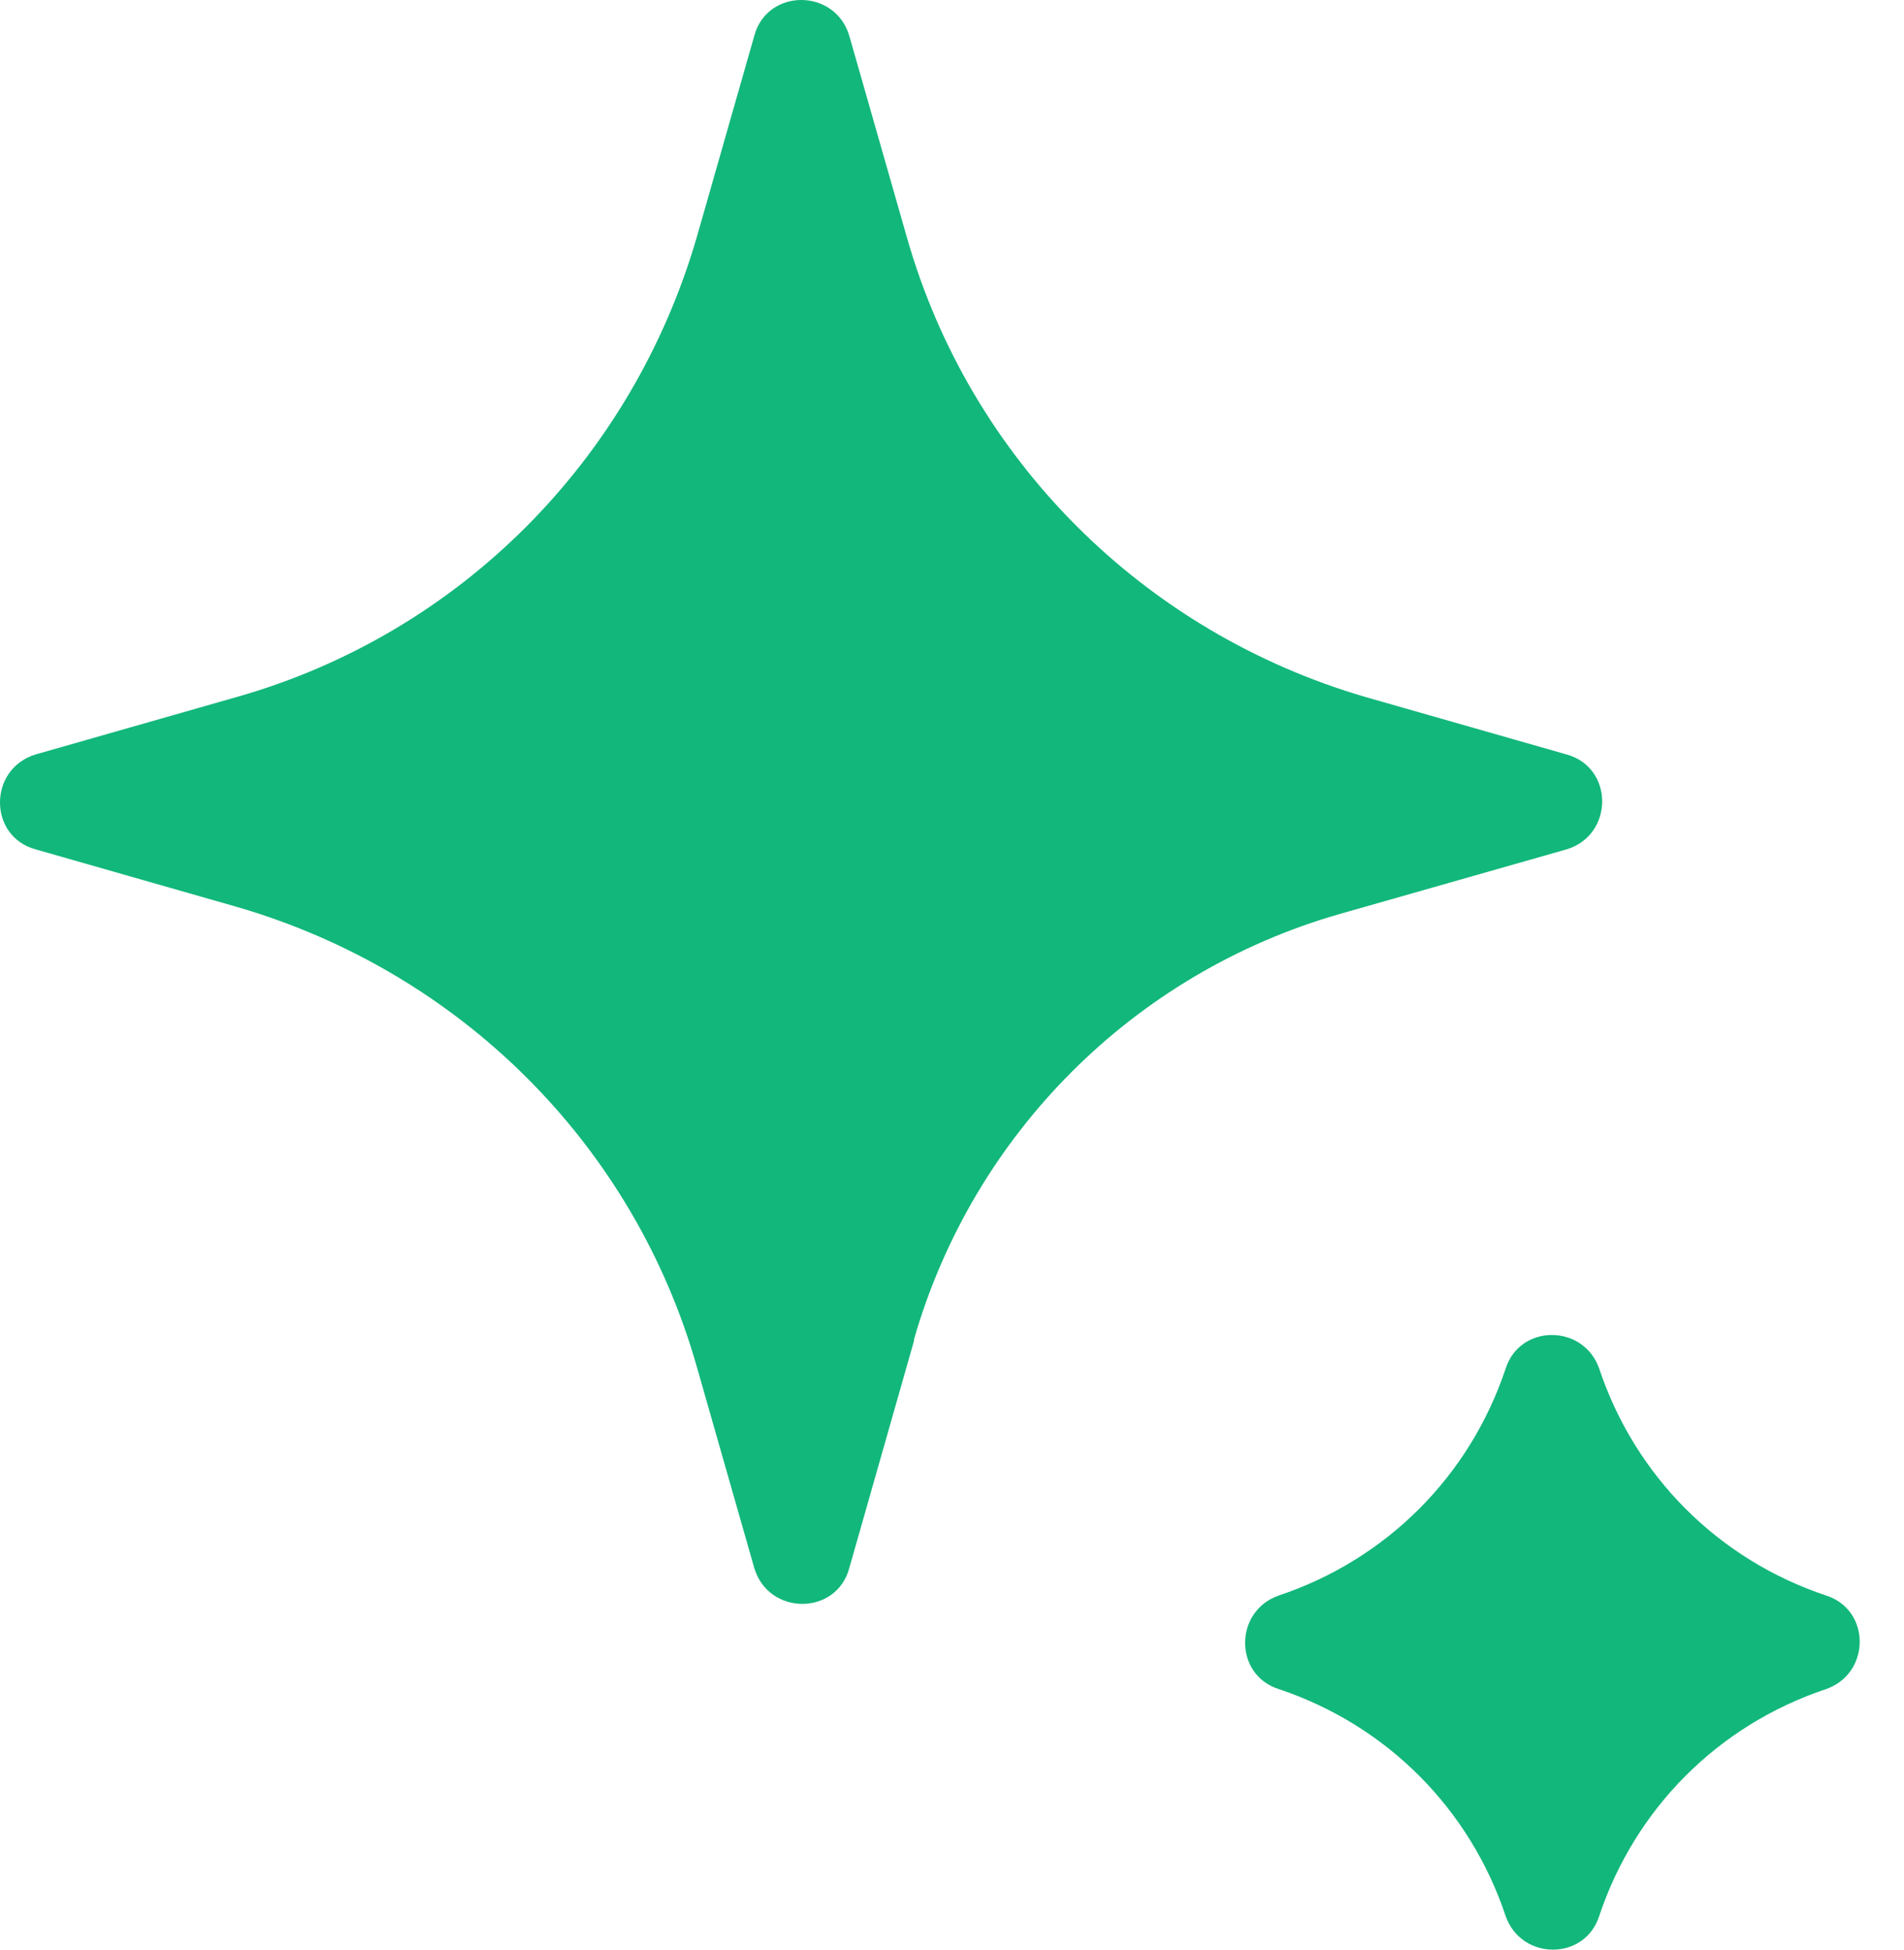 <svg width="42" height="43" viewBox="0 0 42 43" fill="none" xmlns="http://www.w3.org/2000/svg">
<path d="M20.16 29.579L18.733 34.589C18.448 35.636 16.958 35.636 16.64 34.589L15.372 30.149C13.977 25.234 10.14 21.429 5.224 20.002L0.785 18.733C-0.262 18.448 -0.262 16.958 0.785 16.64L5.224 15.372C10.14 13.977 13.945 10.14 15.372 5.224L16.64 0.785C16.926 -0.262 18.416 -0.262 18.733 0.785L20.002 5.224C21.397 10.14 25.234 13.945 30.118 15.372L34.557 16.64C35.604 16.926 35.604 18.416 34.557 18.733L29.547 20.16C25.012 21.461 21.461 25.012 20.16 29.547V29.579Z" fill="#12B77B"/>
<path d="M35.275 42.263C34.958 43.246 33.563 43.246 33.214 42.263C32.421 39.884 30.582 38.045 28.203 37.252C27.22 36.935 27.22 35.54 28.203 35.191C30.582 34.398 32.421 32.559 33.214 30.181C33.531 29.198 34.926 29.198 35.275 30.181C36.068 32.559 37.907 34.398 40.285 35.191C41.269 35.508 41.269 36.903 40.285 37.252C37.907 38.045 36.068 39.884 35.275 42.263Z" fill="#12B77B"/>
</svg>
